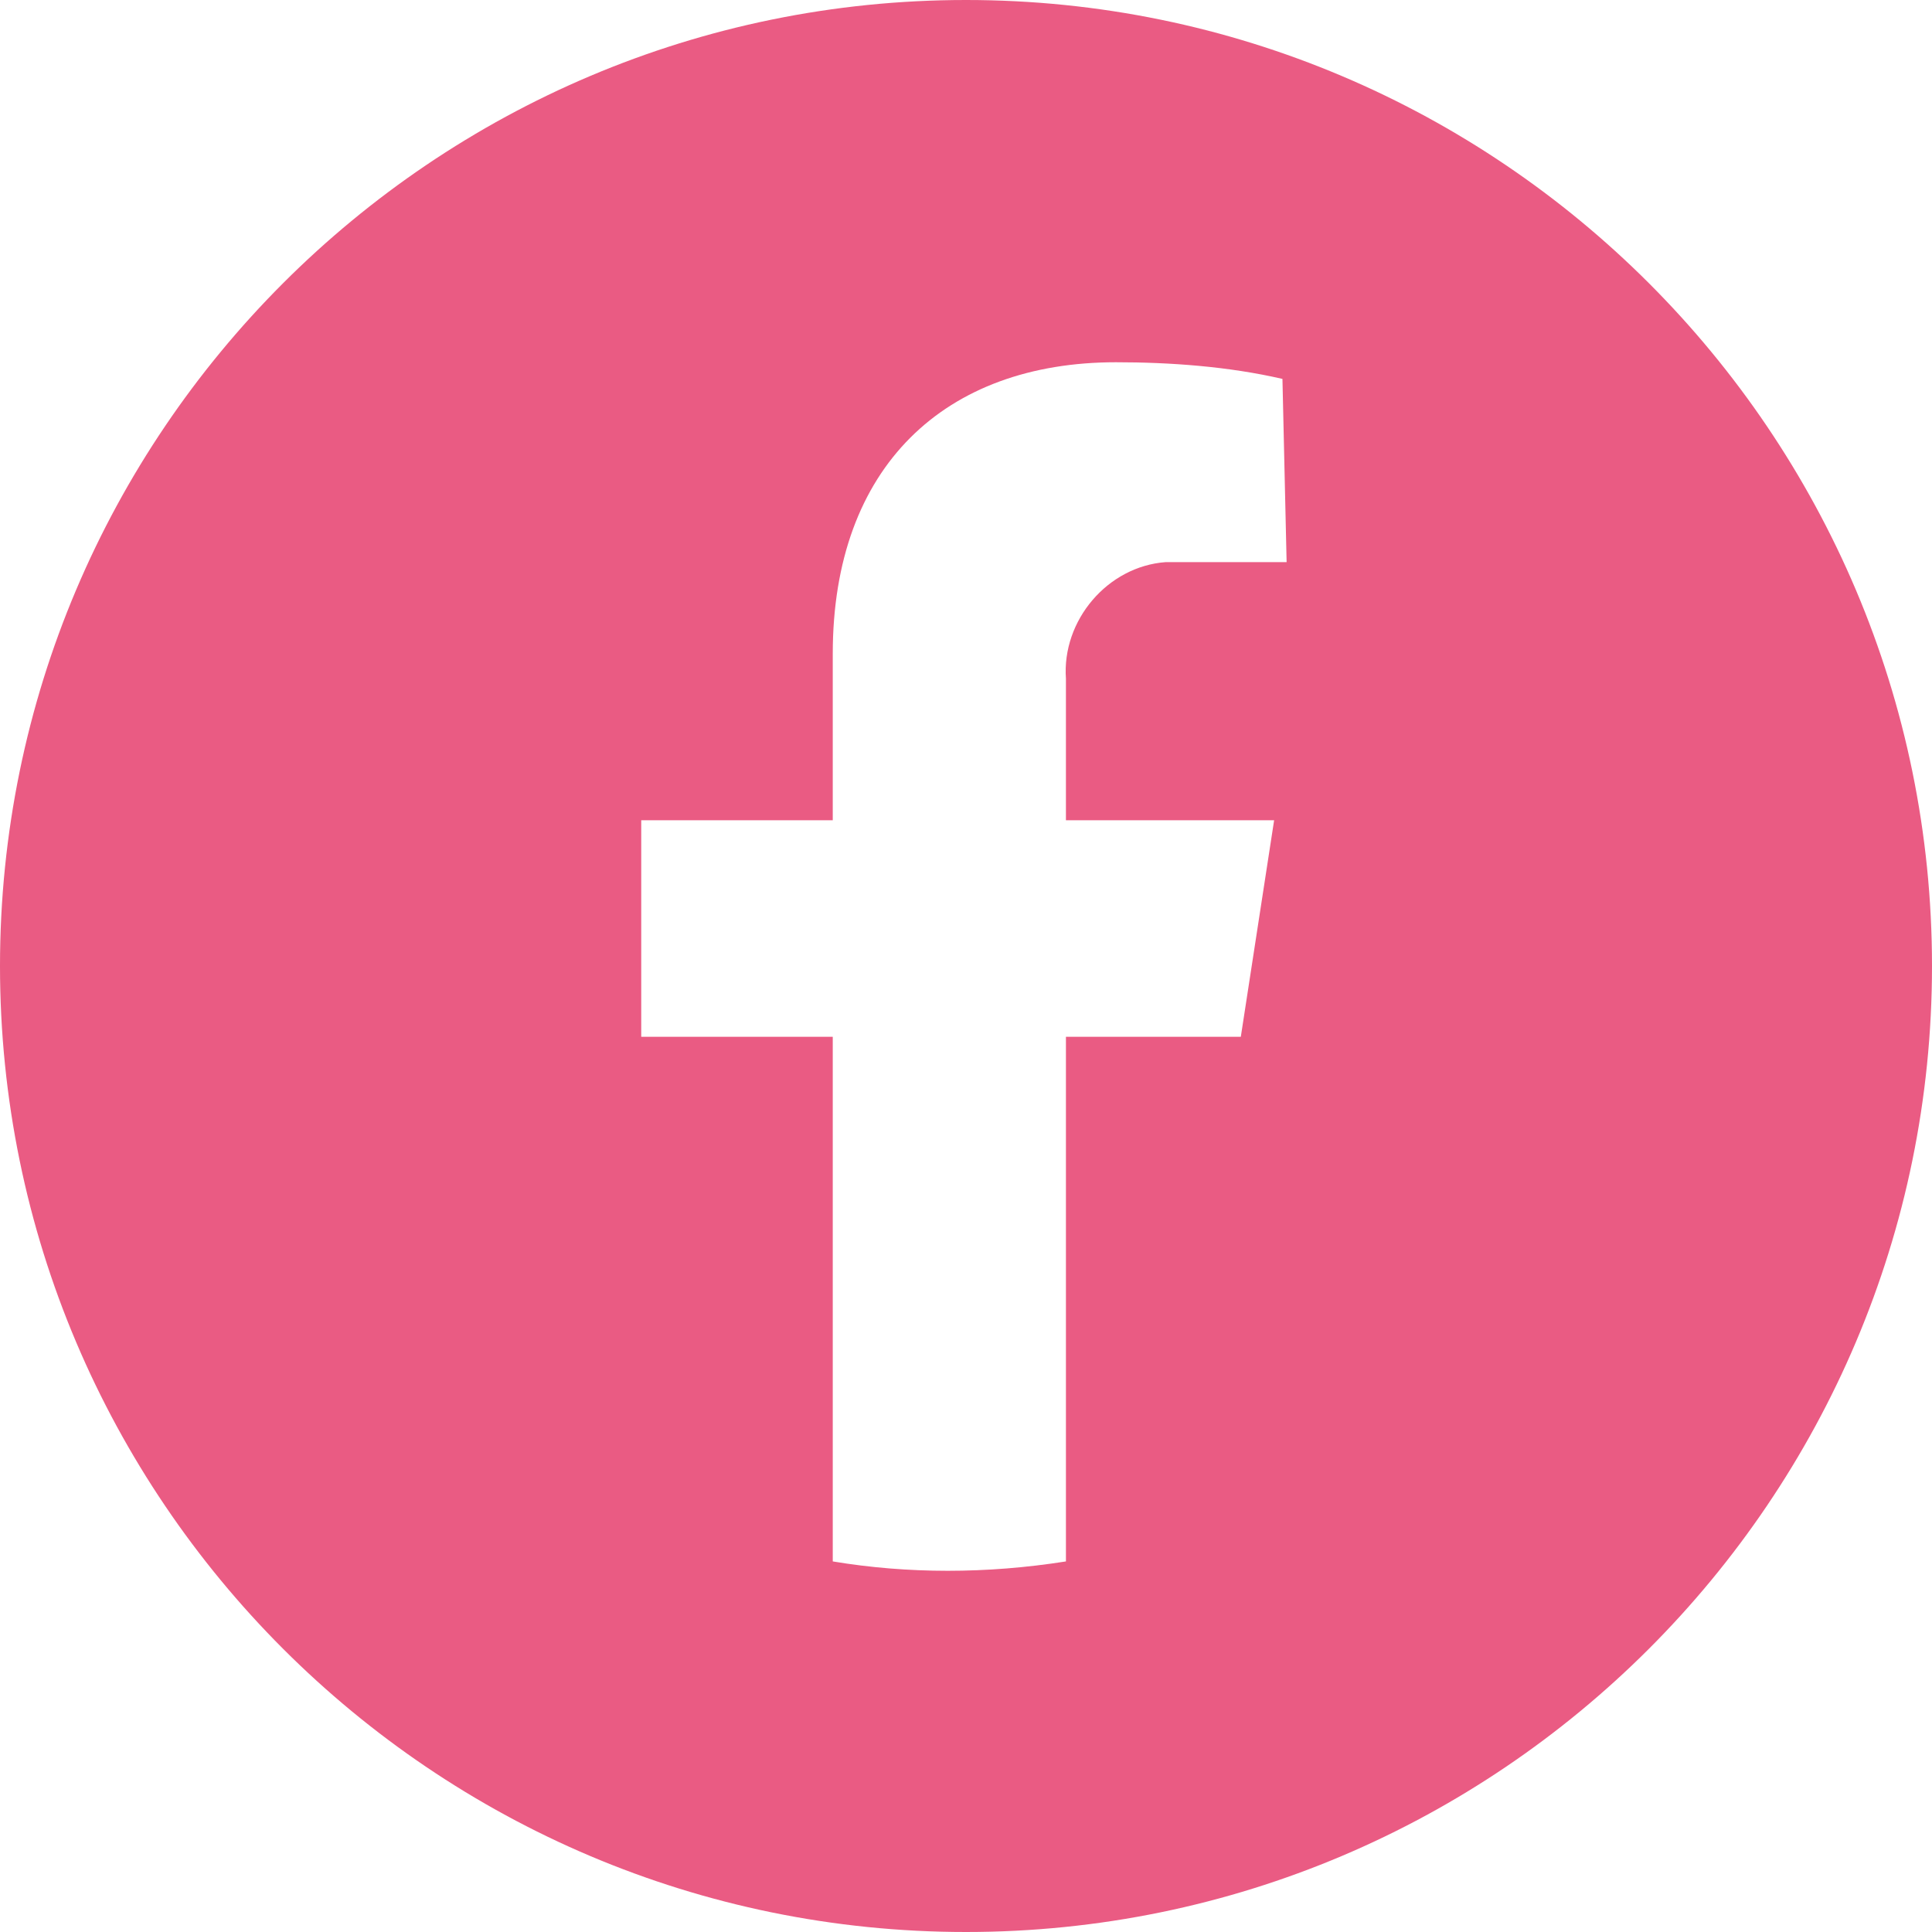 <?xml version="1.0" encoding="utf-8"?>
<!-- Generator: Adobe Illustrator 27.7.0, SVG Export Plug-In . SVG Version: 6.00 Build 0)  -->
<svg version="1.1" id="a" xmlns="http://www.w3.org/2000/svg" xmlns:xlink="http://www.w3.org/1999/xlink" x="0px" y="0px"
	 width="46.4px" height="46.4px" viewBox="0 0 46.4 46.4" style="enable-background:new 0 0 46.4 46.4;" xml:space="preserve">
<style type="text/css">
	.st0{fill:#EA5B83;}
</style>
<path class="st0" d="M23.2,0C10.4,0,0,10.4,0,23.2s10.4,23.2,23.2,23.2S46.4,36,46.4,23.2S36,0,23.2,0z M30.9,13.5H28
	c-1.4,0.1-2.5,1.4-2.4,2.8v3.4h5l-0.8,5.2h-4.2v12.6c-1.9,0.3-3.8,0.3-5.6,0V24.9h-4.6v-5.2H20v-4c0-4.5,2.7-7,6.8-7
	c1.3,0,2.7,0.1,4,0.4L30.9,13.5C30.8,13.5,30.9,13.5,30.9,13.5z"/>
</svg>
